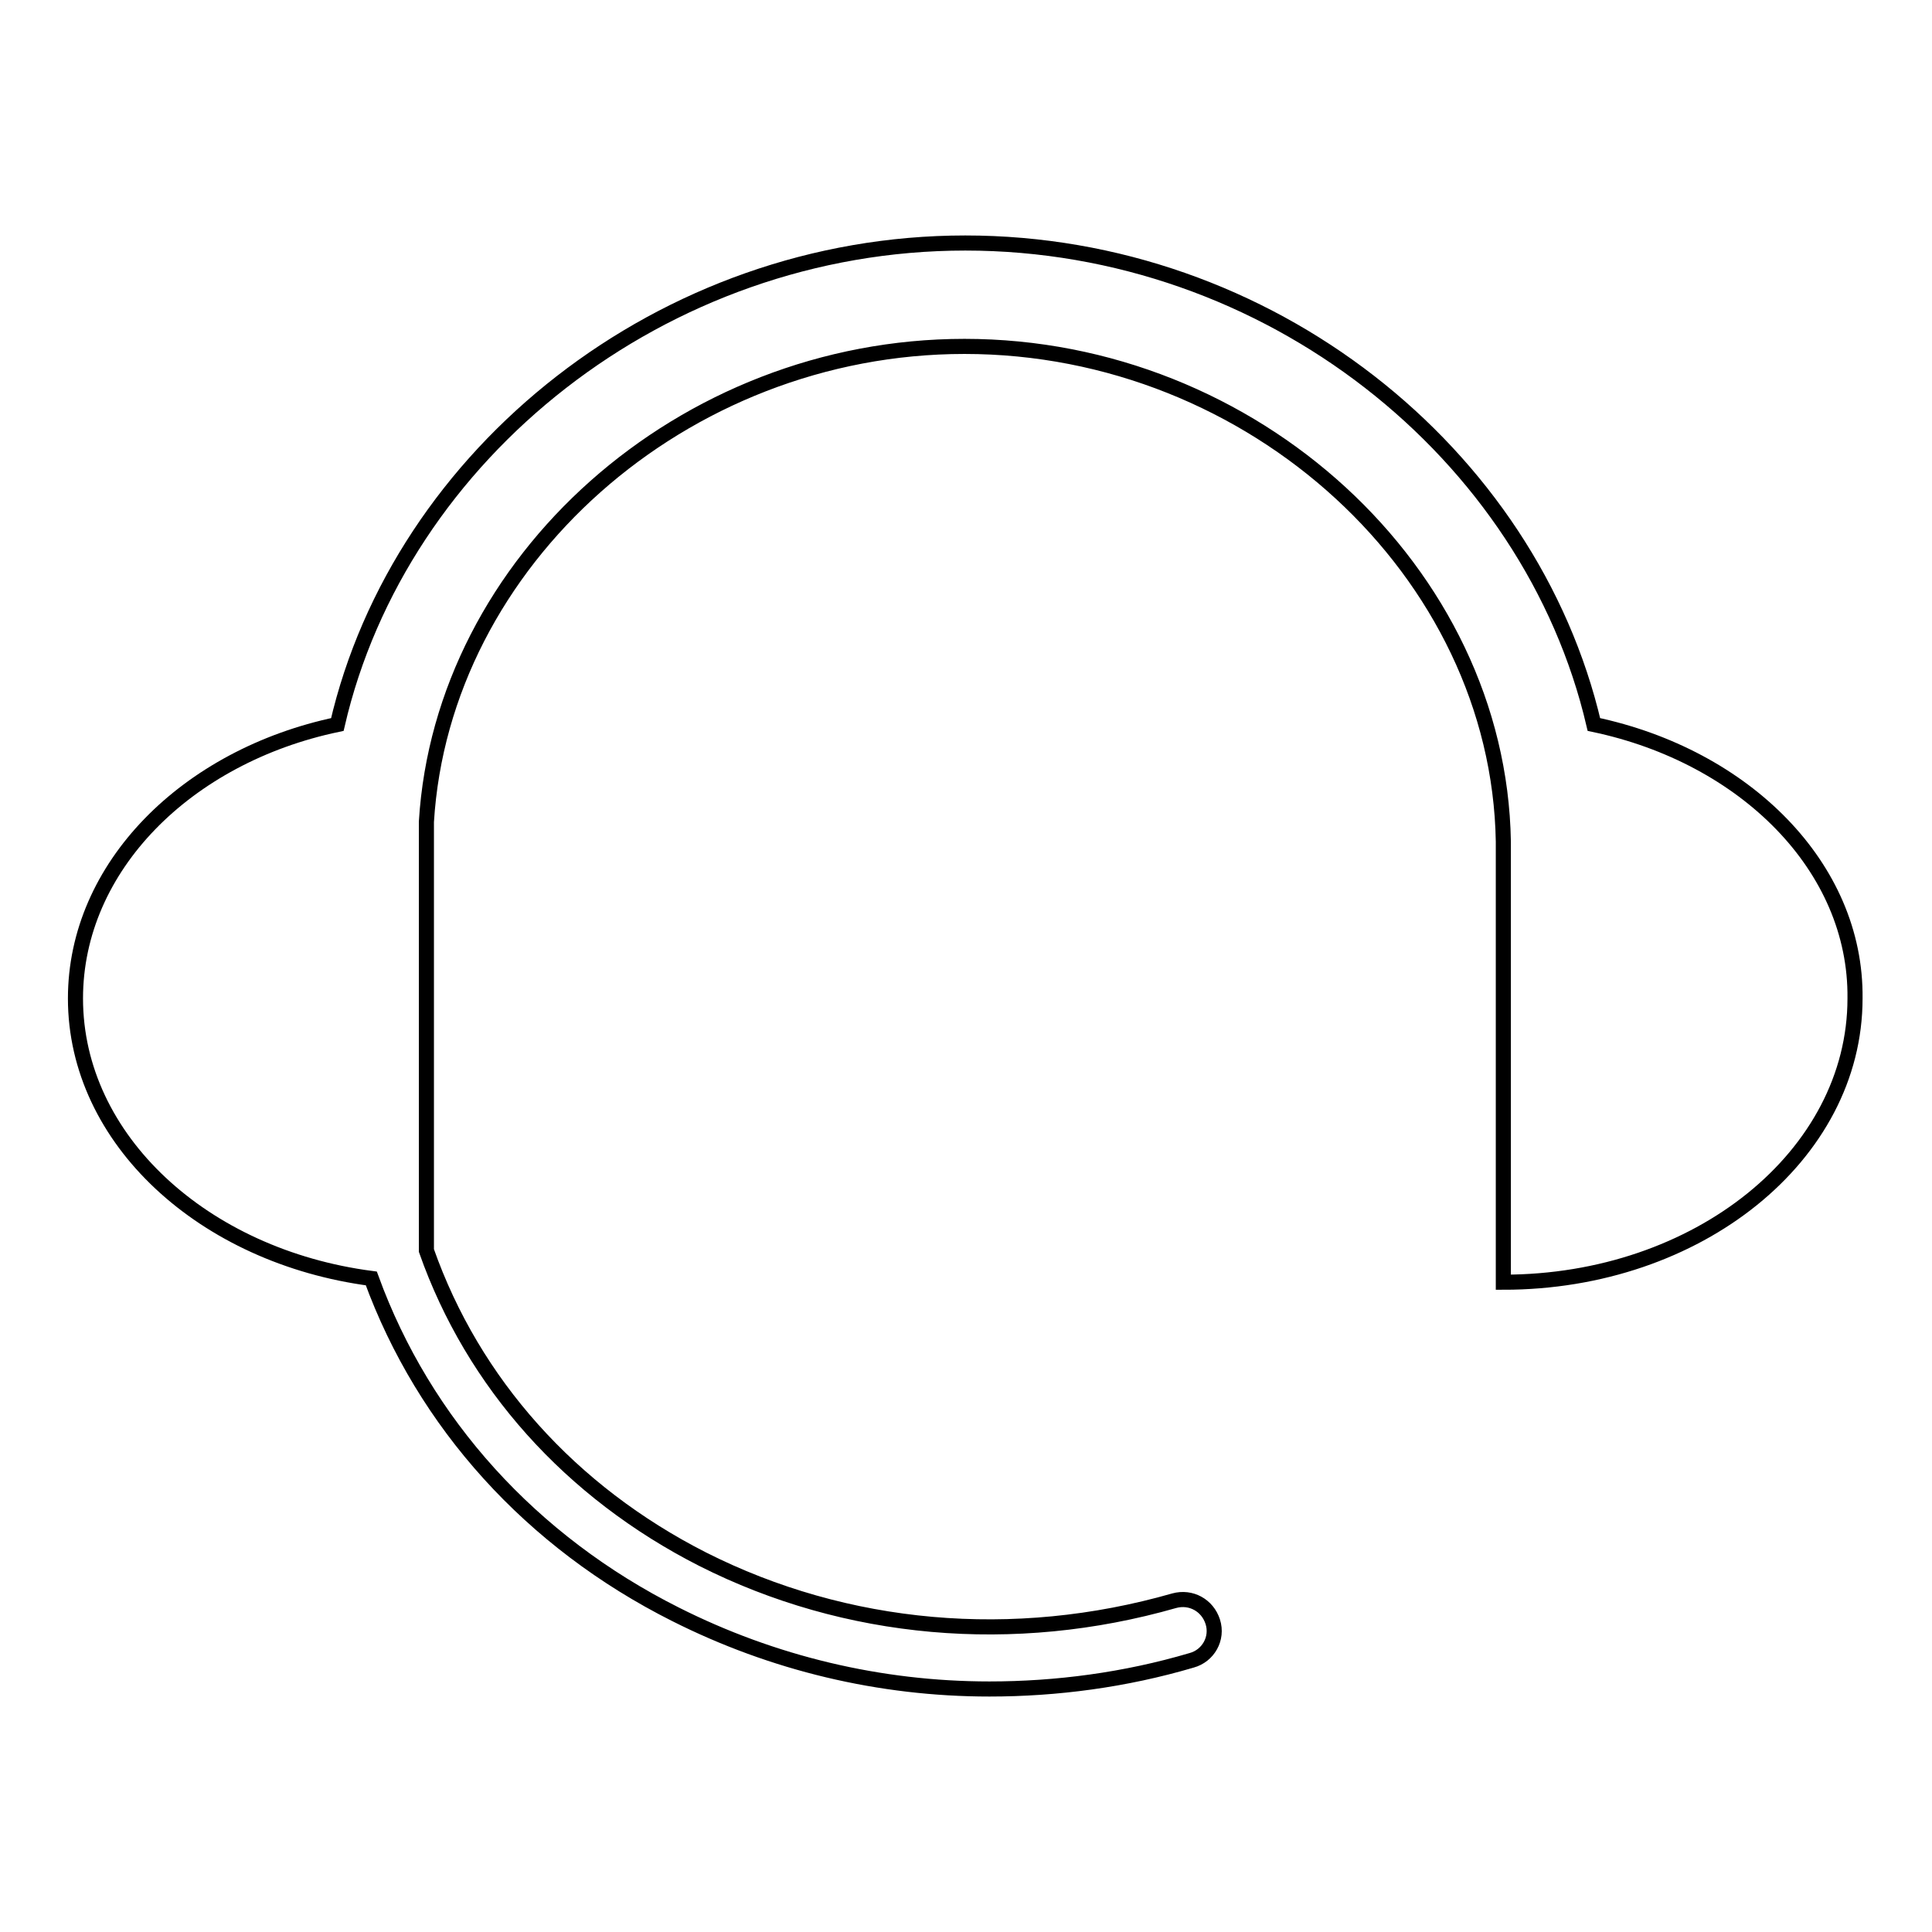 <?xml version="1.0" encoding="utf-8"?>
<!-- Svg Vector Icons : http://www.onlinewebfonts.com/icon -->
<!DOCTYPE svg PUBLIC "-//W3C//DTD SVG 1.1//EN" "http://www.w3.org/Graphics/SVG/1.1/DTD/svg11.dtd">
<svg version="1.1" xmlns="http://www.w3.org/2000/svg" xmlns:xlink="http://www.w3.org/1999/xlink" x="0px" y="0px" viewBox="0 0 256 256" enable-background="new 0 0 256 256" xml:space="preserve">
<g> <path stroke-width="2" fill-opacity="0" stroke="#000000"  d="M211.2,96c-8.4-36-43.1-63.8-83.3-63.8C87.8,32.2,53,60.1,44.7,96c-20,4.2-34.7,18.9-34.7,36.3 c0,18.7,17,34.2,39.2,37.1c7,19.2,21.2,34.9,40.3,44.5c12.9,6.5,27.1,9.9,41.6,9.9c8.9,0,18-1.2,26.8-3.8c2.2-0.6,3.5-2.9,2.8-5.1 s-2.9-3.4-5.1-2.8c-21.3,6.1-43.5,4.1-62.5-5.5c-17.5-8.9-30.4-23.3-36.6-40.9v-56.8c2.1-34.5,33.9-63,71.3-63 c38.3,0,70.8,29.9,71.4,65.6v58.4c25.8,0,46.6-16.8,46.6-37.6C246,114.9,231.2,100.2,211.2,96L211.2,96z"/></g>
</svg>